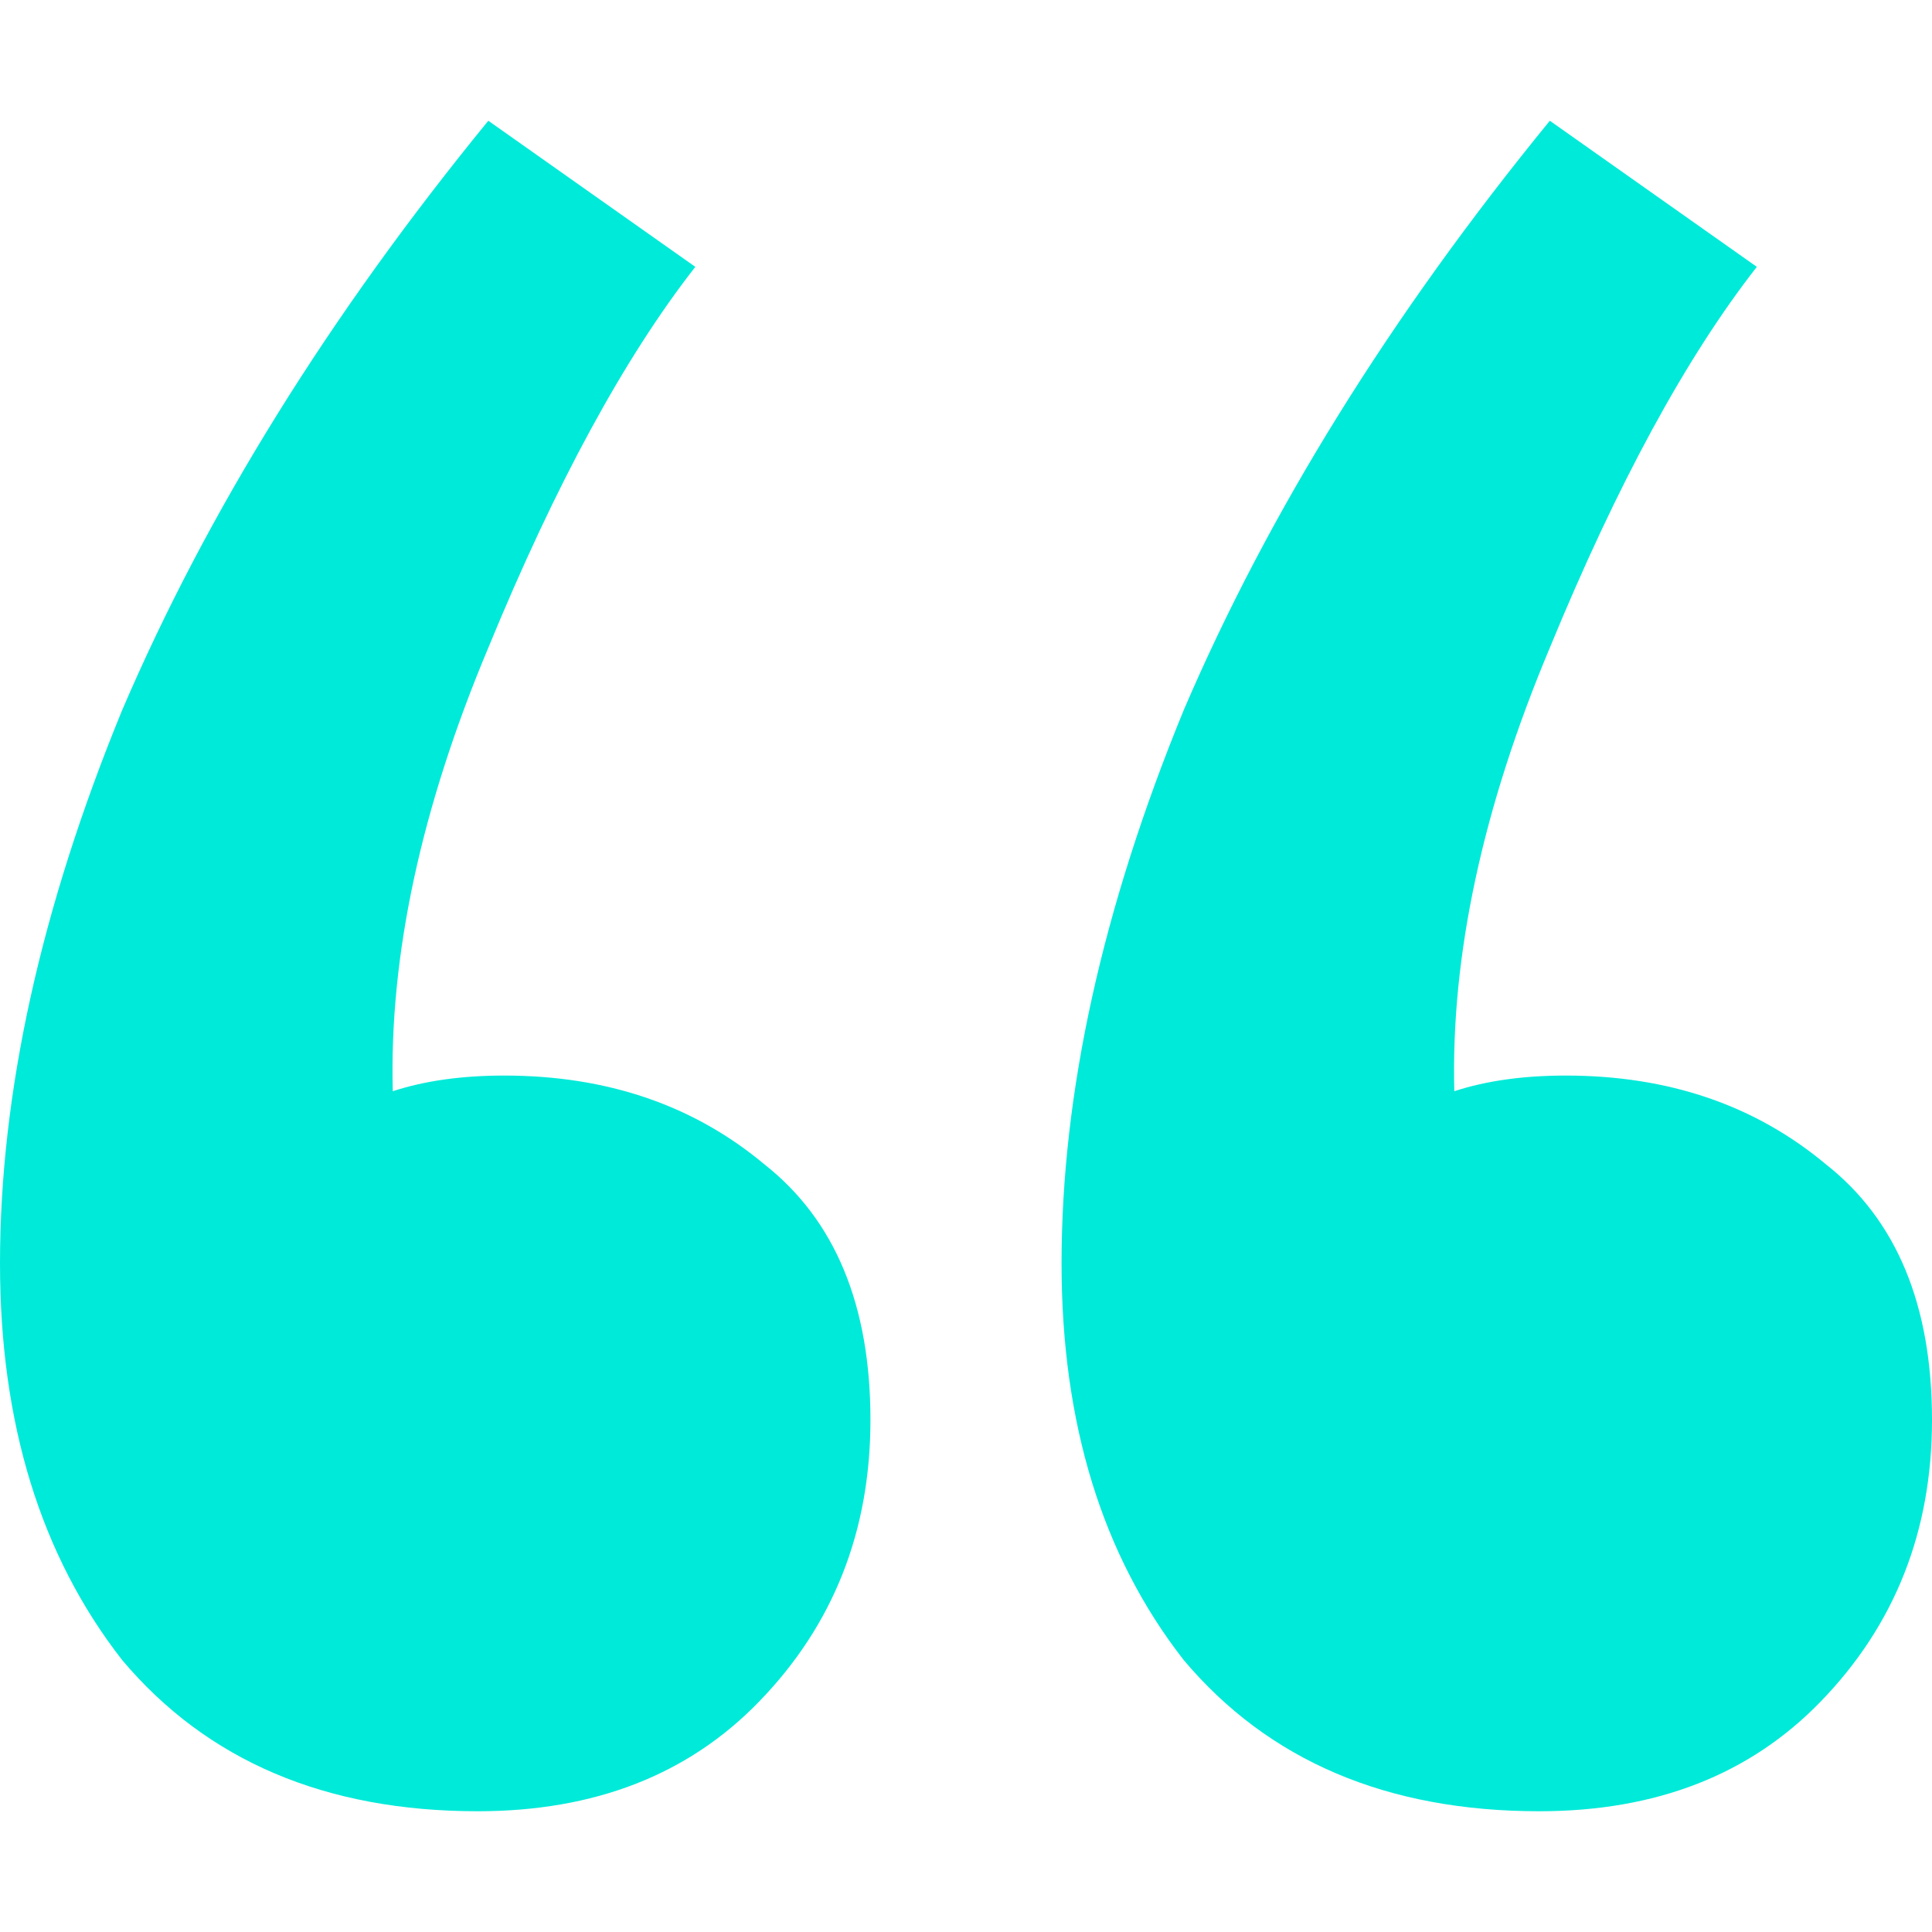 <svg width="48" height="48" viewBox="0 0 48 48" fill="none" xmlns="http://www.w3.org/2000/svg">
<path d="M17.275 6.63C15.517 8.877 13.802 12.031 12.132 16.093C10.461 20.068 9.67 23.741 9.758 27.111C10.55 26.852 11.473 26.722 12.527 26.722C15.077 26.722 17.231 27.457 18.989 28.926C20.747 30.309 21.626 32.426 21.626 35.278C21.626 38.043 20.703 40.377 18.857 42.278C17.099 44.093 14.769 45 11.868 45C8.088 45 5.143 43.747 3.033 41.241C1.011 38.648 0 35.364 0 31.389C0 27.154 1.011 22.574 3.033 17.648C5.143 12.722 8.176 7.84 12.132 3L17.275 6.63ZM43.648 6.63C41.89 8.877 40.176 12.031 38.505 16.093C36.835 20.068 36.044 23.741 36.132 27.111C36.923 26.852 37.846 26.722 38.901 26.722C41.451 26.722 43.604 27.457 45.363 28.926C47.121 30.309 48 32.426 48 35.278C48 38.043 47.077 40.377 45.231 42.278C43.472 44.093 41.143 45 38.242 45C34.462 45 31.517 43.747 29.407 41.241C27.385 38.648 26.374 35.364 26.374 31.389C26.374 27.154 27.385 22.574 29.407 17.648C31.517 12.722 34.55 7.84 38.505 3L43.648 6.63Z" fill="#00EAD9"/>
</svg>
